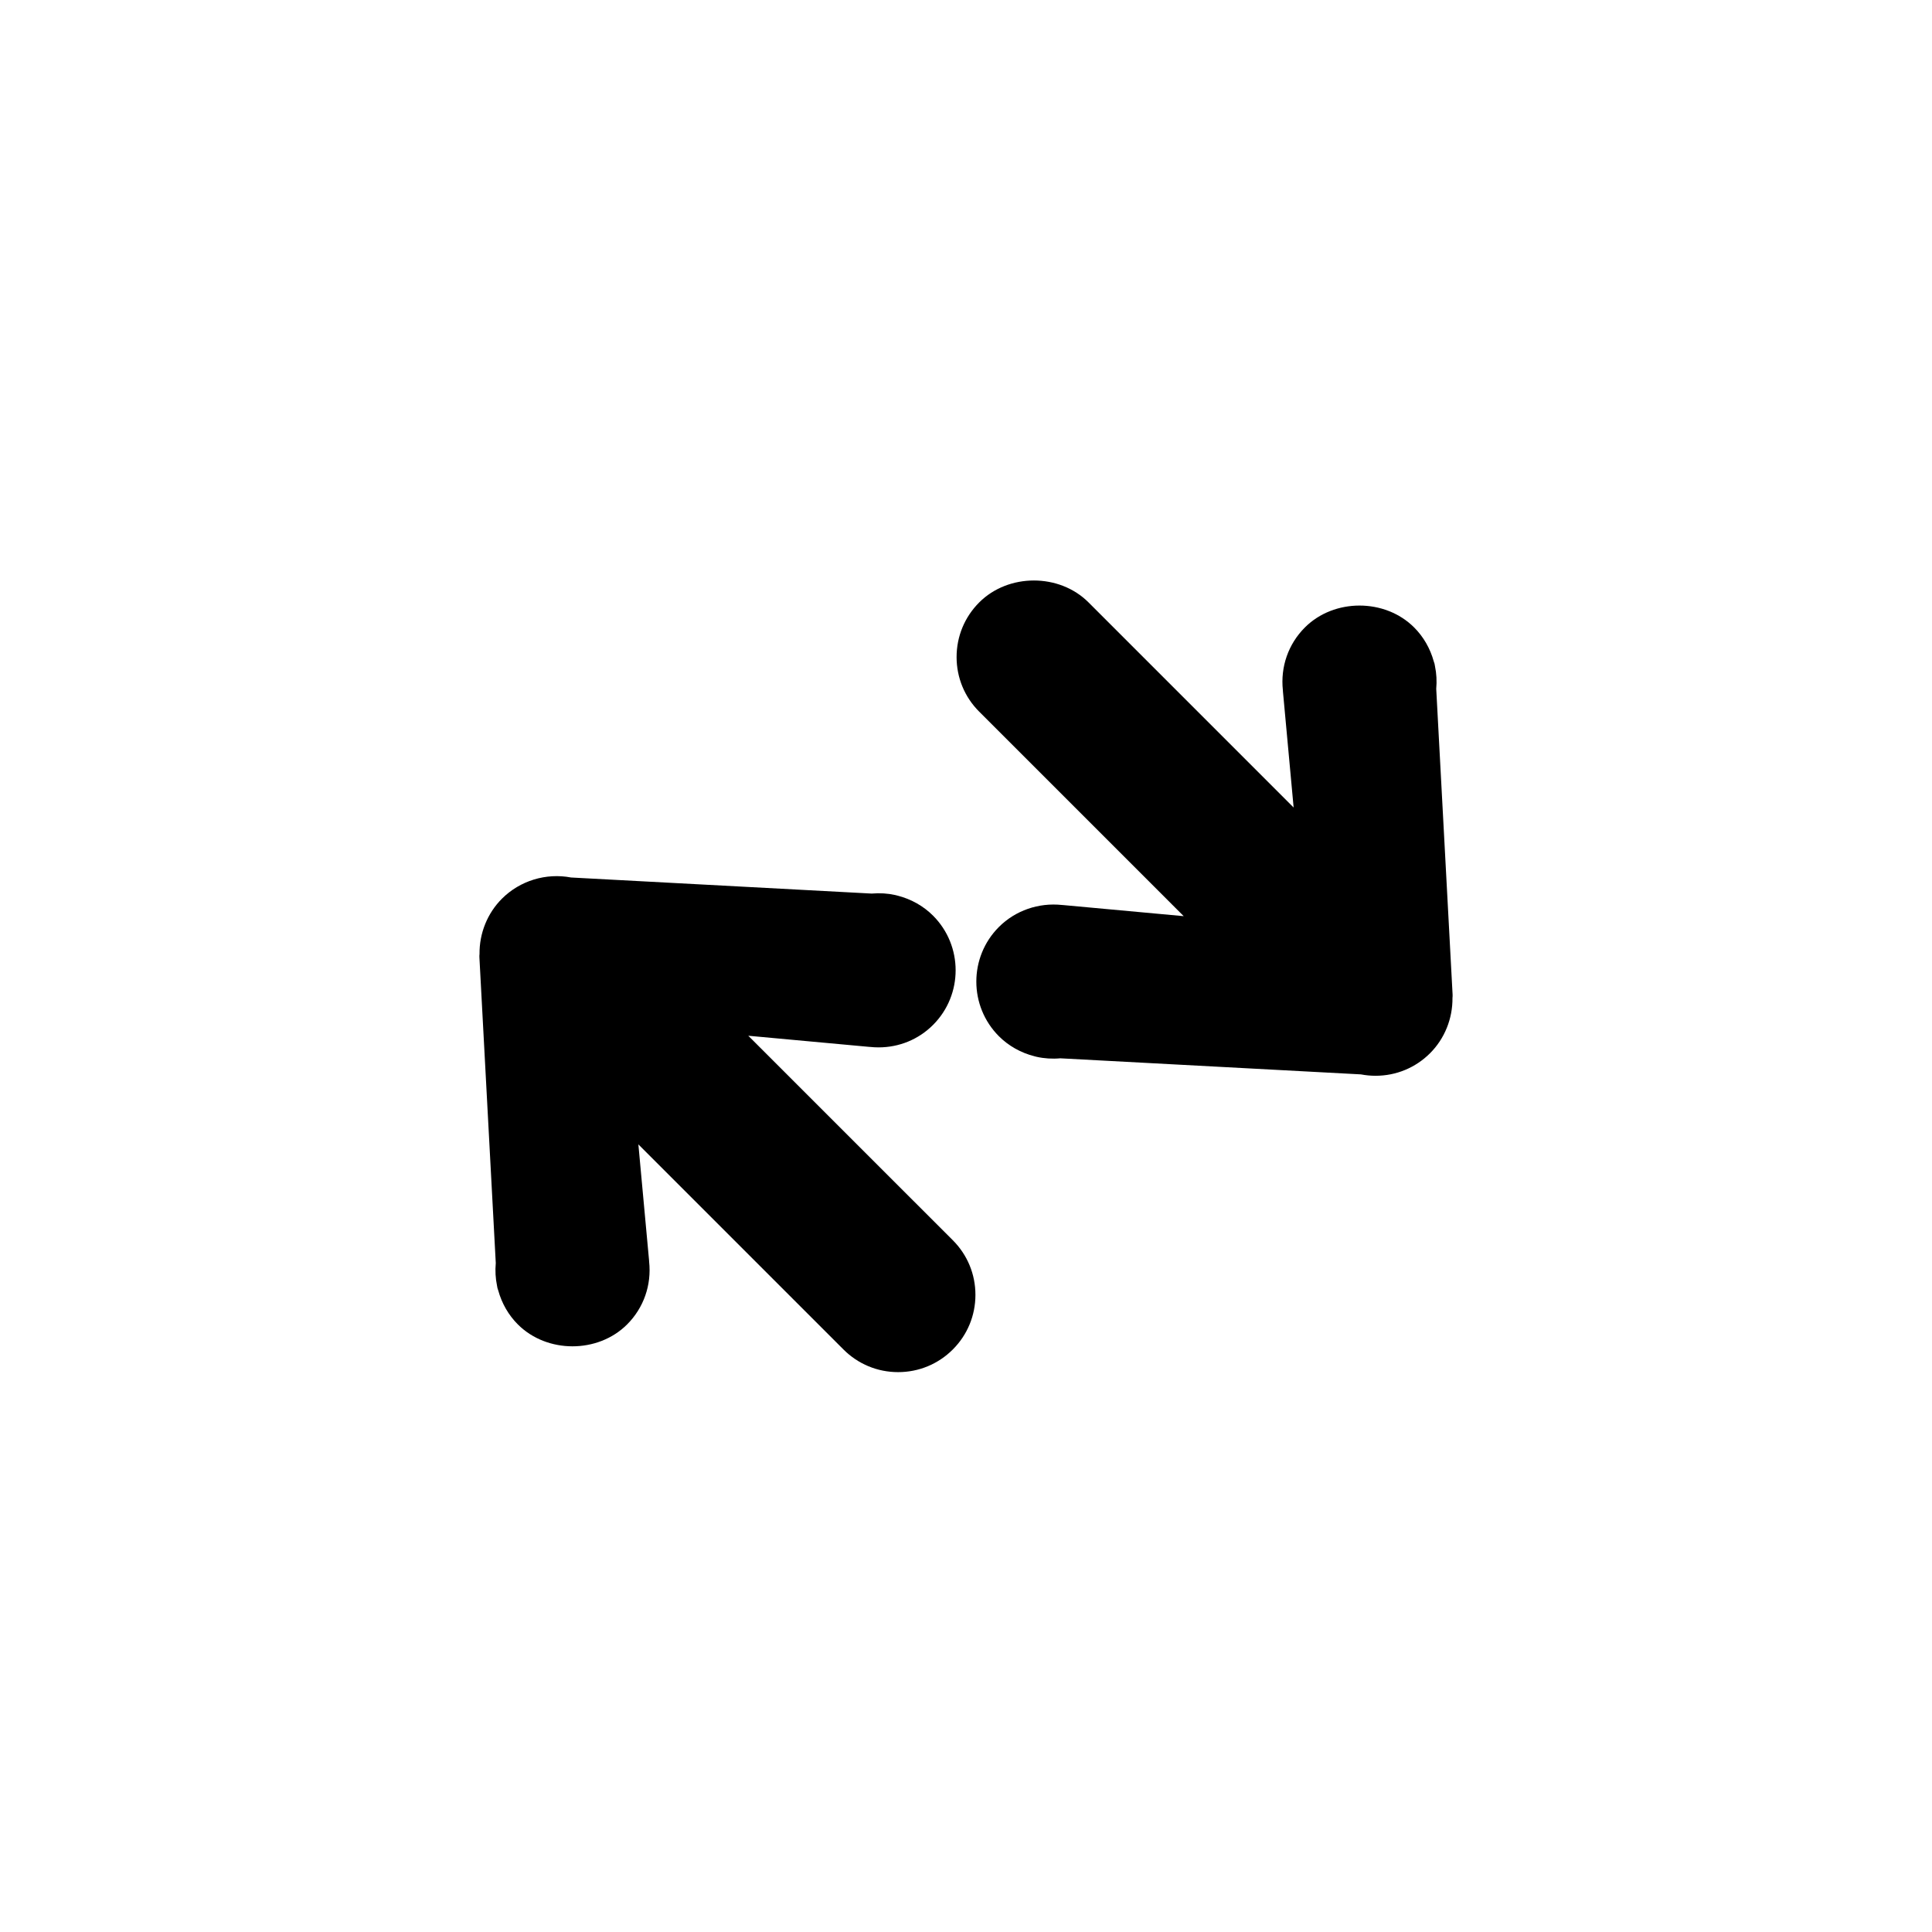 <?xml version="1.0" encoding="utf-8"?>
<!-- Generator: Adobe Illustrator 16.0.0, SVG Export Plug-In . SVG Version: 6.00 Build 0)  -->
<!DOCTYPE svg PUBLIC "-//W3C//DTD SVG 1.1//EN" "http://www.w3.org/Graphics/SVG/1.1/DTD/svg11.dtd">
<svg version="1.1" id="Layer_1" xmlns="http://www.w3.org/2000/svg" xmlns:xlink="http://www.w3.org/1999/xlink" x="0px" y="0px"
	 width="100px" height="100px" viewBox="0 0 100 100" enable-background="new 0 0 100 100" xml:space="preserve">
<g>
	<path d="M38.731,53.61l6.237,0.574c0.021,0.002,0.041,0.003,0.061,0.004c0.148,0.016,0.297,0.024,0.446,0.024
		c1.069,0,2.07-0.413,2.819-1.162c1.559-1.559,1.559-4.097,0-5.657c-0.501-0.501-1.139-0.86-1.847-1.038
		c-0.035-0.011-0.07-0.02-0.106-0.027c-0.393-0.088-0.809-0.114-1.224-0.077L29.56,45.419c-1.3-0.247-2.647,0.165-3.579,1.096
		c-0.753,0.752-1.172,1.789-1.161,2.866c-0.007,0.057-0.009,0.114-0.006,0.172l0.847,15.821c-0.036,0.401-0.014,0.794,0.064,1.169
		c0.01,0.086,0.031,0.17,0.063,0.249c0.185,0.673,0.534,1.278,1.015,1.759c1.511,1.512,4.147,1.512,5.657,0
		c0.858-0.858,1.27-2.039,1.138-3.255c0-0.023-0.002-0.047-0.004-0.071l-0.552-5.992l10.617,10.617
		c0.755,0.755,1.759,1.171,2.828,1.171s2.073-0.416,2.829-1.171s1.172-1.76,1.172-2.829s-0.416-2.073-1.172-2.828L38.731,53.61z"/>
	<path d="M74.339,35.655c0.036-0.401,0.014-0.794-0.064-1.169c-0.01-0.086-0.031-0.17-0.063-0.249
		c-0.185-0.673-0.534-1.278-1.015-1.759c-1.511-1.512-4.147-1.512-5.657,0c-0.858,0.858-1.27,2.039-1.138,3.255
		c0,0.023,0.002,0.047,0.004,0.071l0.552,5.993L56.342,31.18c-1.511-1.512-4.146-1.511-5.657,0c-0.756,0.755-1.172,1.76-1.172,2.829
		s0.416,2.073,1.172,2.828l10.583,10.583l-6.237-0.574c-0.021-0.002-0.041-0.003-0.061-0.004c-1.209-0.13-2.412,0.284-3.266,1.137
		c-1.559,1.559-1.559,4.097,0,5.657c0.501,0.501,1.139,0.86,1.847,1.038c0.035,0.011,0.07,0.02,0.106,0.027
		c0.392,0.088,0.81,0.115,1.224,0.077L70.44,55.61c0.25,0.047,0.503,0.072,0.757,0.072c1.067,0,2.069-0.415,2.822-1.167
		c0.753-0.752,1.172-1.789,1.161-2.866c0.007-0.057,0.009-0.114,0.006-0.172L74.339,35.655z"/>
</g>
</svg>
